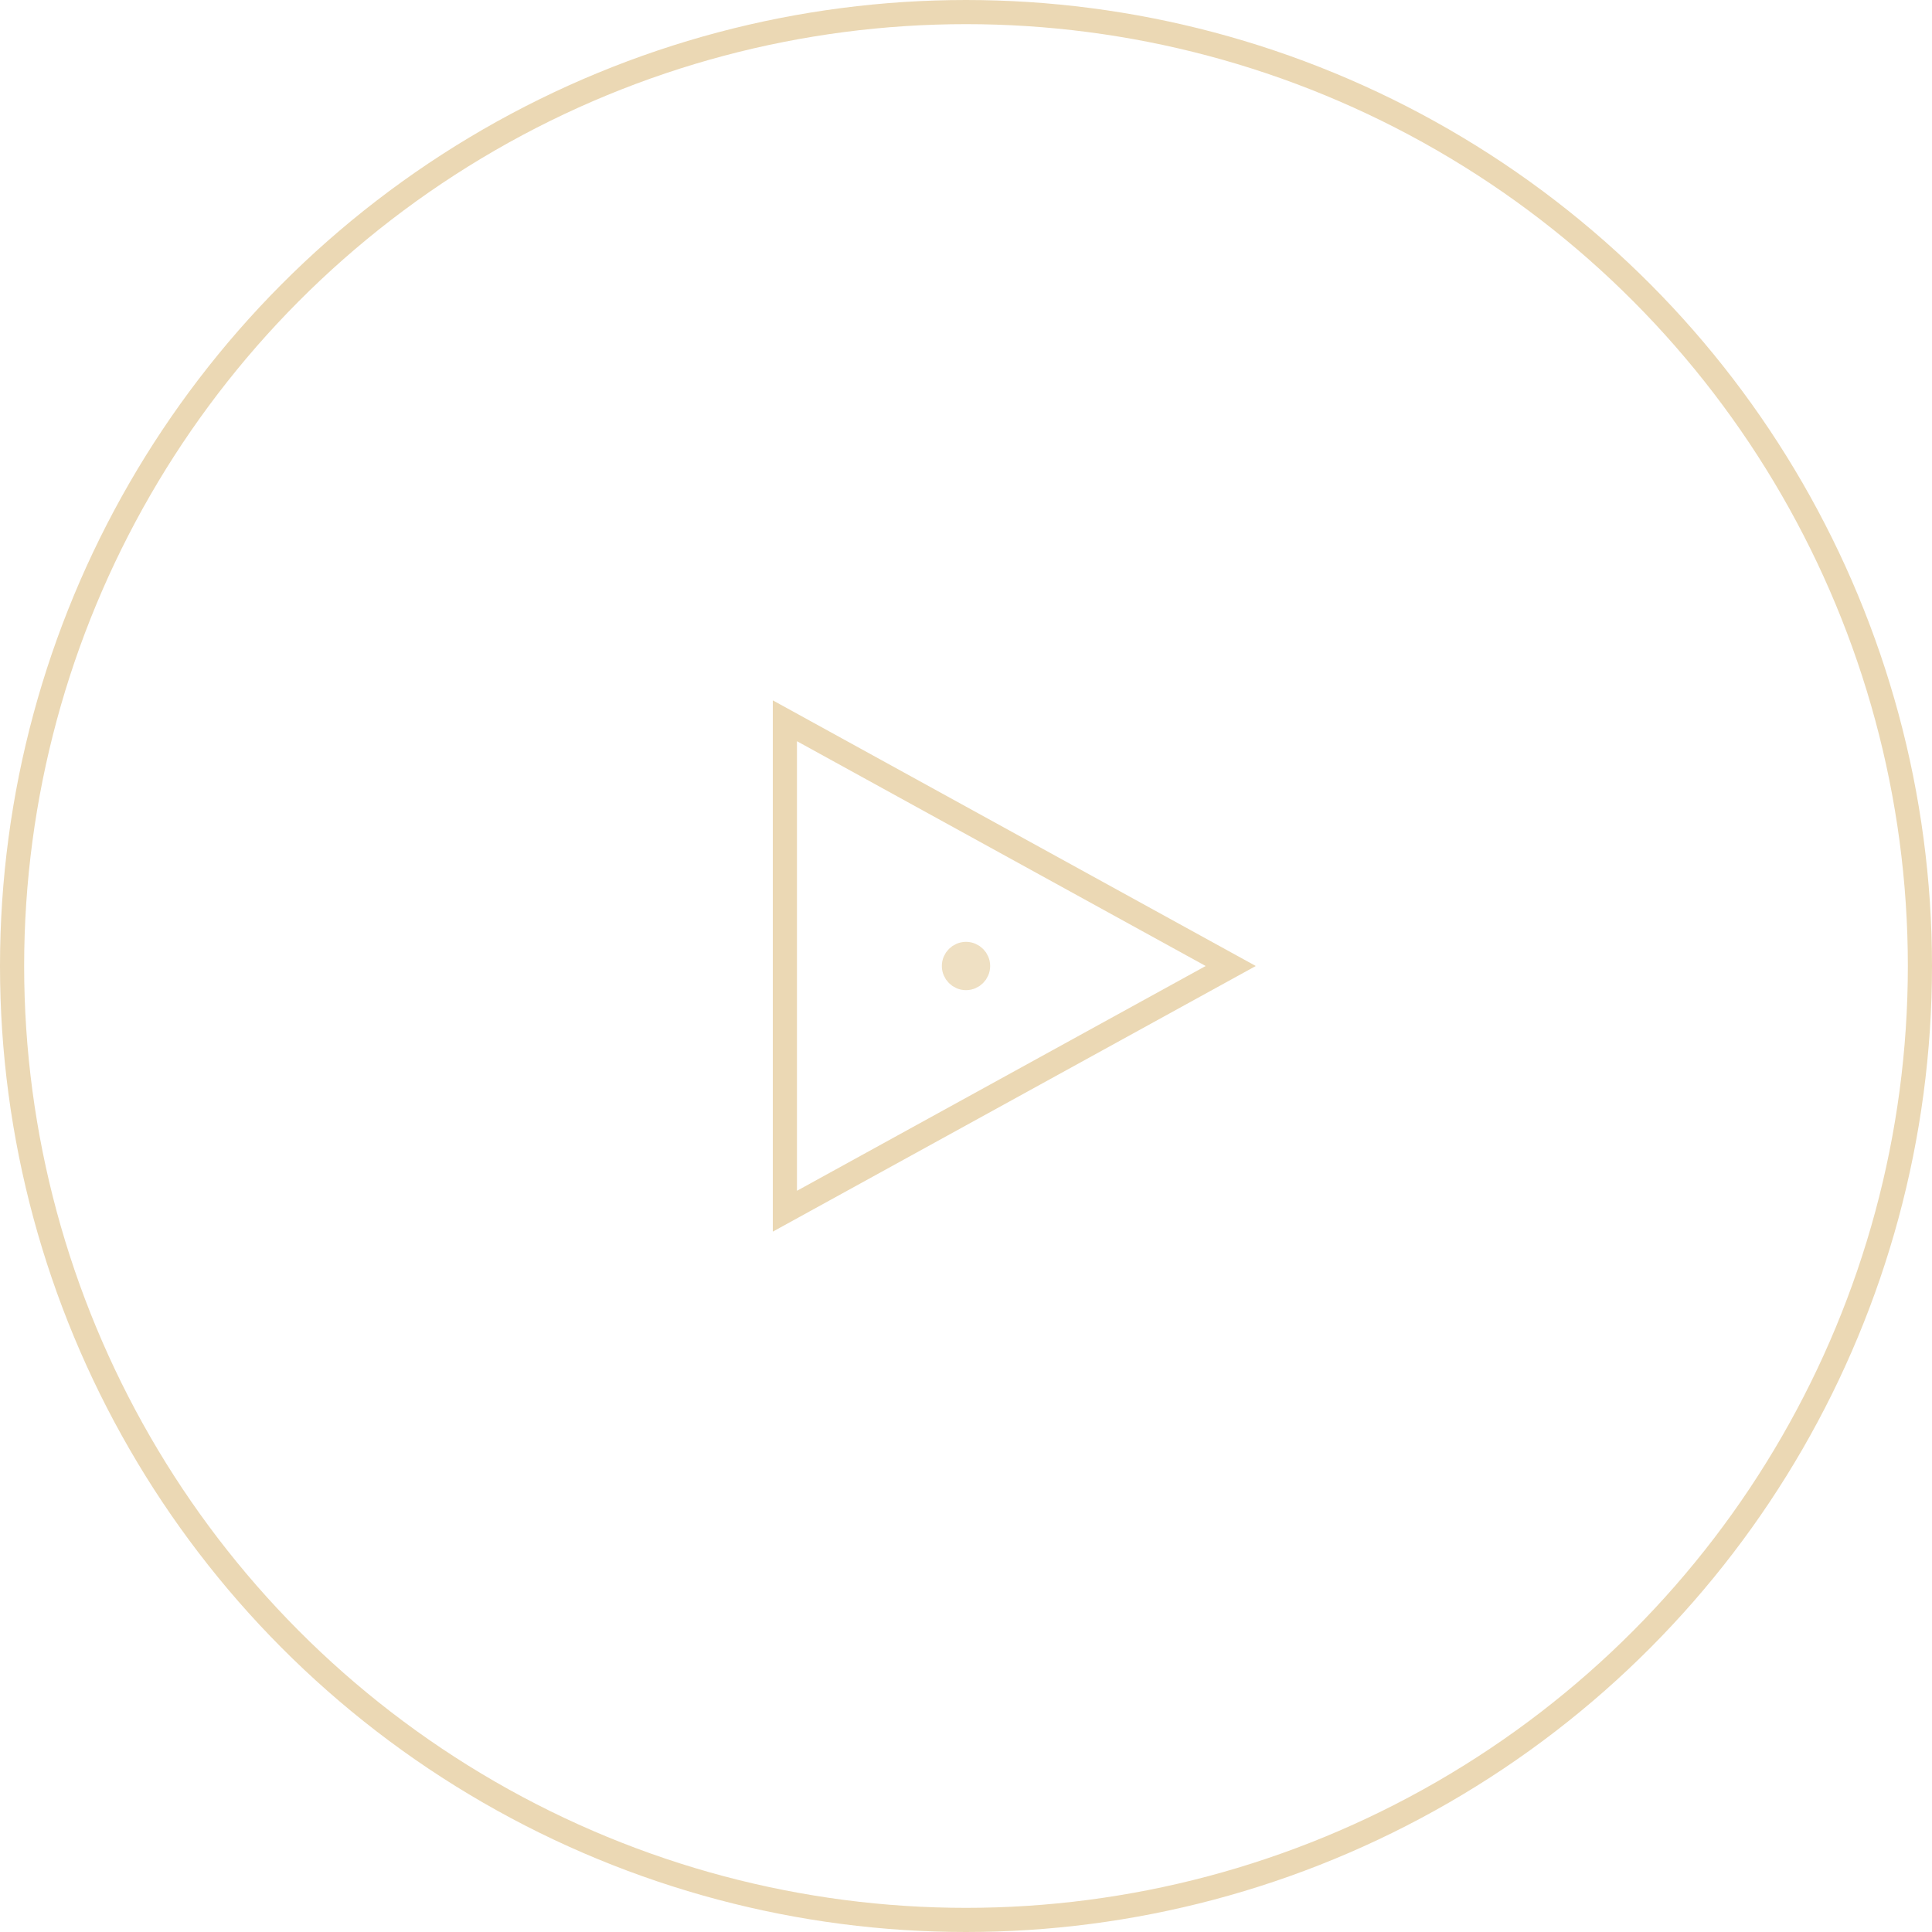 <svg width="80" height="80" viewBox="0 0 80 80" fill="none" xmlns="http://www.w3.org/2000/svg">
<circle cx="40" cy="40" r="39.5" stroke="#EBD8B4"/>
<circle opacity="0.8" cx="40" cy="40" r="0.5" stroke="#EBD8B4"/>
<path d="M32.5 50.154L32.5 29.846L50.962 40L32.5 50.154Z" stroke="#EBD8B4"/>
</svg>
